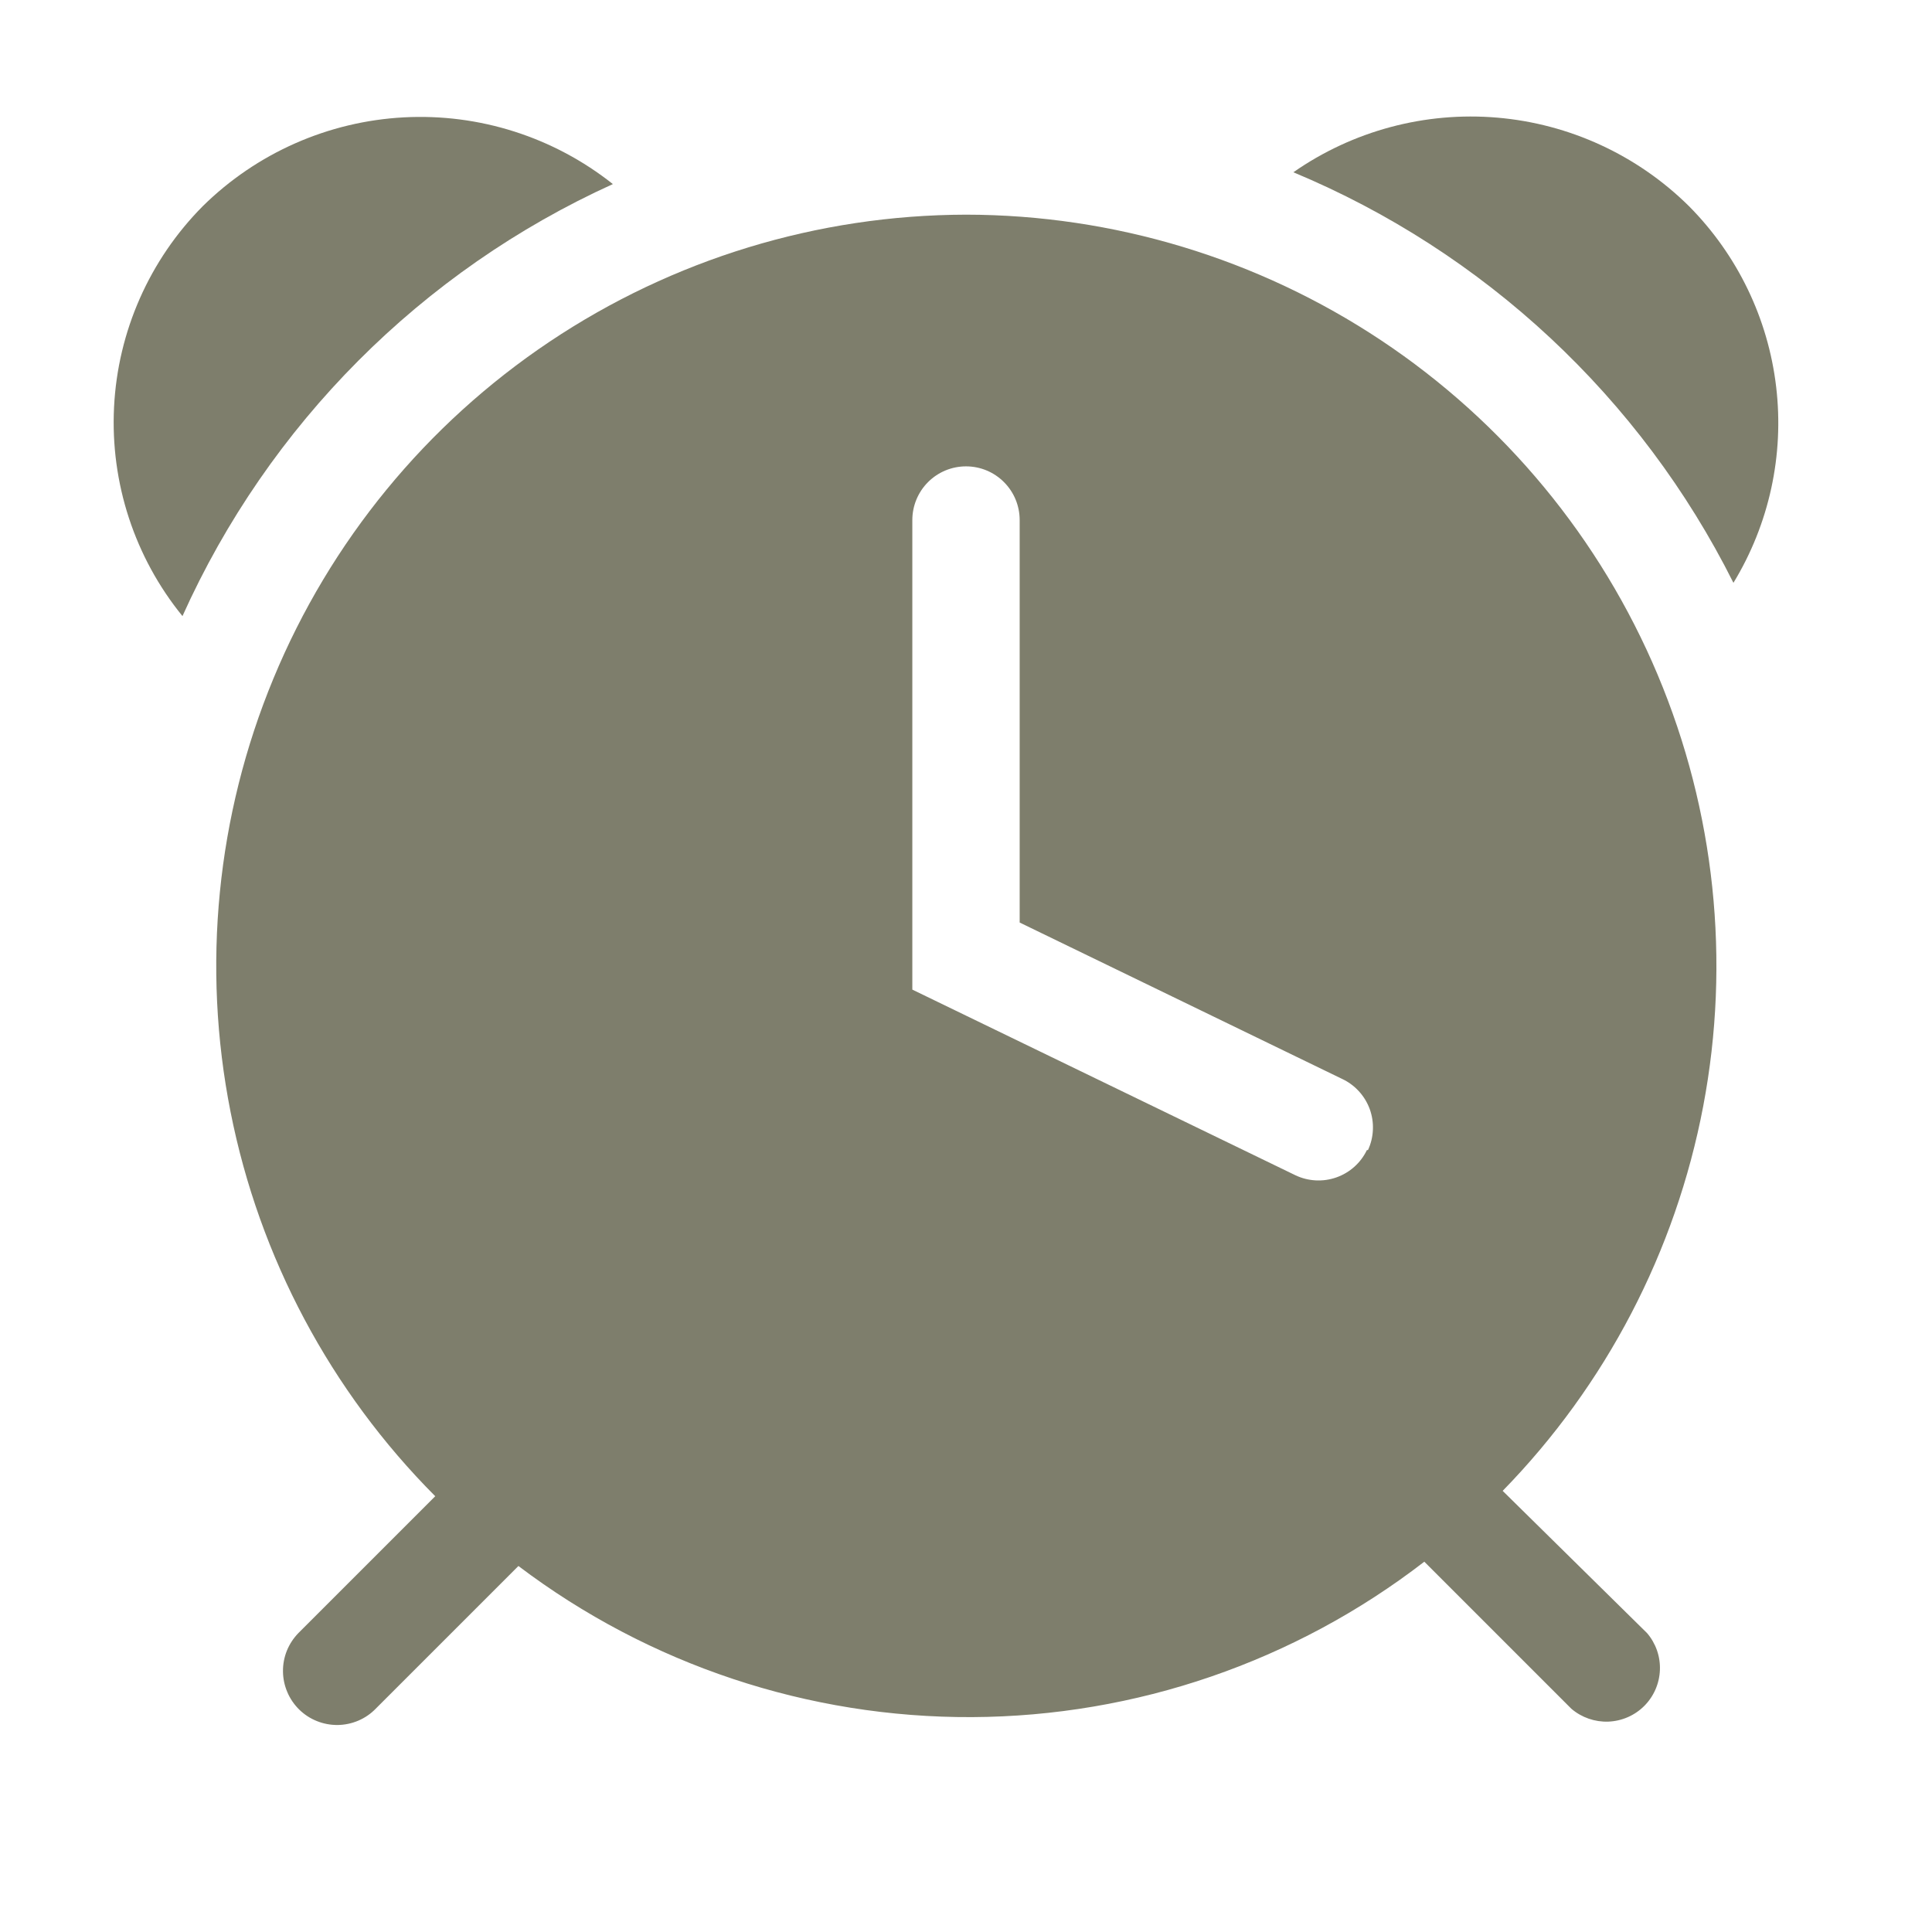 <?xml version="1.0" encoding="UTF-8"?> <svg xmlns="http://www.w3.org/2000/svg" width="36" height="36" viewBox="0 0 36 36" fill="none"> <path d="M31.47 3.84C30.509 2.89 29.245 2.307 27.899 2.192C26.552 2.077 25.208 2.437 24.1 3.21C27.662 4.694 30.573 7.409 32.3 10.86C32.966 9.766 33.247 8.48 33.096 7.207C32.946 5.934 32.373 4.749 31.47 3.84V3.84Z" fill="#7E7E6C"></path> <path d="M11.42 3.43C10.316 2.554 8.93 2.111 7.522 2.187C6.115 2.263 4.784 2.851 3.78 3.84C2.785 4.842 2.195 6.177 2.125 7.588C2.055 8.998 2.509 10.385 3.4 11.48C5.005 7.91 7.856 5.048 11.42 3.43V3.43Z" fill="#7E7E6C"></path> <path d="M18 4C15.236 4.006 12.536 4.83 10.239 6.368C7.942 7.906 6.152 10.089 5.095 12.643C4.037 15.197 3.759 18.007 4.296 20.718C4.832 23.43 6.16 25.922 8.11 27.88L5.56 30.43C5.468 30.525 5.395 30.636 5.345 30.759C5.296 30.882 5.271 31.013 5.273 31.146C5.274 31.278 5.302 31.409 5.354 31.53C5.405 31.652 5.481 31.762 5.575 31.855C5.67 31.948 5.782 32.021 5.905 32.07C6.027 32.119 6.159 32.144 6.291 32.143C6.423 32.141 6.554 32.114 6.676 32.062C6.798 32.01 6.908 31.935 7 31.84L9.66 29.18C12.093 31.021 15.063 32.01 18.114 31.996C21.164 31.981 24.125 30.964 26.54 29.1L29.28 31.84C29.472 32.004 29.718 32.089 29.969 32.08C30.221 32.07 30.46 31.966 30.638 31.788C30.816 31.61 30.92 31.371 30.93 31.119C30.94 30.867 30.854 30.621 30.69 30.43L28 27.78C29.924 25.81 31.223 23.317 31.737 20.612C32.251 17.907 31.955 15.111 30.888 12.573C29.821 10.035 28.029 7.868 25.737 6.343C23.445 4.819 20.753 4.003 18 4V4ZM25.47 21.43C25.356 21.668 25.152 21.851 24.902 21.939C24.653 22.027 24.379 22.013 24.14 21.9L17 18.44V9.69C17 9.425 17.106 9.17 17.293 8.983C17.481 8.795 17.735 8.69 18 8.69C18.266 8.69 18.52 8.795 18.707 8.983C18.895 9.17 19 9.425 19 9.69V17.19L25 20.1C25.12 20.155 25.228 20.233 25.317 20.33C25.407 20.426 25.476 20.54 25.522 20.663C25.567 20.787 25.588 20.918 25.582 21.05C25.577 21.181 25.546 21.311 25.49 21.43H25.47Z" fill="#7E7E6C"></path> </svg> 